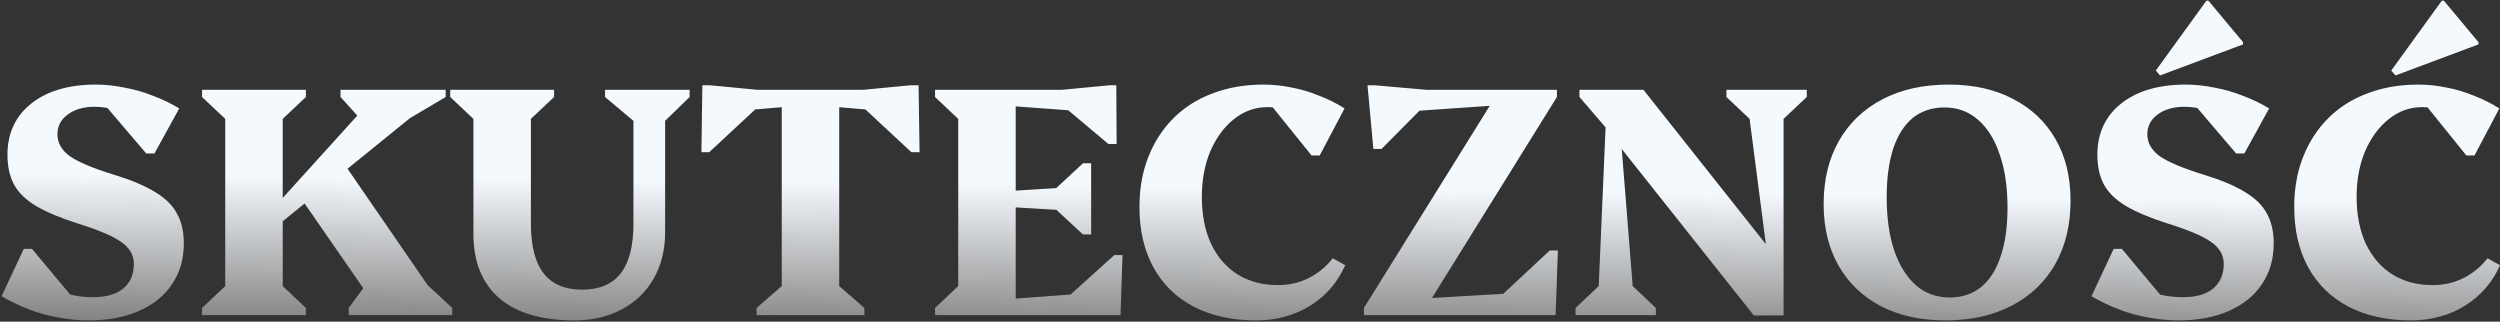 <svg xmlns="http://www.w3.org/2000/svg" width="1531" height="197" viewBox="0 0 1531 197" fill="none"><rect x="0" y="0" width="1531" height="197" fill="#333333" stroke="none"/><path d="M54.369 196.2C47.969 196.2 41.702 195.6 35.569 194.4C29.435 193.333 23.435 191.667 17.569 189.4C11.702 187.133 6.169 184.467 0.969 181.4L14.569 152.4H19.569L49.169 187.8H24.569V168.4C26.702 172.533 30.769 175.867 36.769 178.4C42.769 180.8 49.502 182 56.969 182C64.969 182 71.102 180.267 75.369 176.8C79.769 173.2 81.969 168.133 81.969 161.6C81.969 156.133 79.302 151.6 73.969 148C68.769 144.4 59.902 140.667 47.369 136.8C36.969 133.467 28.569 129.933 22.169 126.2C15.902 122.467 11.369 118.067 8.569 113C5.902 107.933 4.569 101.867 4.569 94.8C4.569 81.6 9.435 71.133 19.169 63.4C28.902 55.667 42.102 51.8 58.769 51.8C64.369 51.8 70.102 52.4 75.969 53.6C81.969 54.667 87.835 56.333 93.569 58.6C99.302 60.733 104.702 63.333 109.769 66.4L94.569 94H89.569L60.569 60H86.369L86.169 79.6C83.769 75.2 80.035 71.733 74.969 69.2C69.902 66.667 64.169 65.4 57.769 65.4C51.102 65.4 45.635 67 41.369 70.2C37.235 73.267 35.169 77.267 35.169 82.2C35.169 87.533 37.769 92.067 42.969 95.8C48.302 99.4 57.235 103.133 69.769 107C80.302 110.2 88.702 113.733 94.969 117.6C101.235 121.333 105.702 125.733 108.369 130.8C111.169 135.733 112.569 141.8 112.569 149C112.569 158.6 110.169 166.933 105.369 174C100.702 181.067 93.969 186.533 85.169 190.4C76.502 194.267 66.235 196.2 54.369 196.2ZM158.936 147L160.136 135.6L230.736 57.6L229.336 82.4L208.536 59.4V55H272.936V59.4L240.536 78.6L267.536 59L158.936 147ZM123.736 193V188.6L137.936 175.2V72.8L123.736 59.4V55H187.336V59.4L173.136 72.8V175.2L187.336 188.6V193H123.736ZM213.536 193V188.6L228.136 168.8L231.936 190.2L182.936 119.4L210.136 99.4L272.736 190.4L251.936 165.4L276.936 188.6V193H213.536ZM387.92 74L370.52 59.4V55H422.32V59.4L407.32 74V142C407.32 152.933 404.987 162.467 400.32 170.6C395.787 178.6 389.32 184.867 380.92 189.4C372.52 193.933 362.72 196.2 351.52 196.2C331.654 196.2 316.387 191.667 305.72 182.6C295.187 173.4 289.92 160.267 289.92 143.2V72.8L275.72 59.4V55H339.32V59.4L325.12 72.8V137C325.12 150.6 327.72 160.733 332.92 167.4C338.12 174.067 345.987 177.4 356.52 177.4C367.054 177.4 374.92 174.067 380.12 167.4C385.32 160.733 387.92 150.6 387.92 137V74ZM463.339 193V188.6L478.739 175.2V59L493.139 64.4L434.539 69.4V55H557.939V69.4L499.339 64.4L513.939 59V175.2L529.339 188.6V193H463.339ZM429.539 93.2L430.139 52.2H434.539L463.939 55L465.539 64.2L434.339 93.2H429.539ZM558.139 93.2L526.939 64.2L528.539 55L557.939 52.2H562.539L563.139 93.2H558.139ZM572.619 193V188.6L586.819 175.2V72.8L572.619 59.4V55H622.019V193H572.619ZM612.019 193V183.6L679.419 178.6V193H612.019ZM651.819 193V183.8L682.419 156.2H687.419L686.219 193H651.819ZM662.419 129.4L611.619 126.4V117.4L662.419 114.2V129.4ZM663.219 143.6L644.219 126V117.6L663.219 100H668.219V143.6H663.219ZM679.419 69.4L612.019 64.4V55H679.419V69.4ZM678.819 88.2L650.219 64.2V55L679.819 52.2H683.619L683.819 88.2H678.819ZM769.205 196.2C754.538 196.2 741.805 193.4 731.005 187.8C720.338 182.2 712.138 174.2 706.405 163.8C700.671 153.4 697.805 141.067 697.805 126.8C697.805 115.467 699.605 105.267 703.205 96.2C706.805 87 711.938 79.067 718.605 72.4C725.271 65.733 733.271 60.667 742.605 57.2C751.938 53.6 762.338 51.8 773.805 51.8C779.538 51.8 785.271 52.4 791.005 53.6C796.738 54.667 802.338 56.333 807.805 58.6C813.405 60.733 818.605 63.333 823.405 66.4L808.205 95.2H803.205L774.805 60H799.805V79.6C794.738 70.267 786.871 65.6 776.205 65.6C768.605 65.6 761.738 68.067 755.605 73C749.605 77.8 744.805 84.333 741.205 92.6C737.738 100.867 736.005 110.2 736.005 120.6C736.005 131.533 737.871 141.067 741.605 149.2C745.471 157.333 750.871 163.6 757.805 168C764.871 172.4 773.138 174.6 782.605 174.6C789.405 174.6 795.605 173.2 801.205 170.4C806.938 167.6 811.938 163.533 816.205 158.2L823.805 162.4C819.271 172.8 812.138 181.067 802.405 187.2C792.671 193.2 781.605 196.2 769.205 196.2ZM835.258 193V188.6L917.058 57.2L921.258 64.2L851.458 69V55H953.458V59.4L872.258 190L868.058 183L943.658 178.6V193H835.258ZM916.658 193V183.6L949.058 153.4H954.058L952.658 193H916.658ZM841.058 91.2L837.458 52.2H841.458L873.658 55L873.258 63.8L846.058 91.2H841.058ZM1074.06 193.2L986.461 82.8V55H1006.46L1089.86 160.2L1083.86 168.4L1071.46 72.8L1057.26 59.4V55H1106.46V59.4L1092.26 72.8V193.2H1074.06ZM964.861 193V188.6L979.061 175.2L983.261 78L967.261 59.4V55H990.261L999.861 175.2L1014.06 188.6V193H964.861ZM1191.4 196.2C1176.34 196.2 1163.2 193.333 1152 187.6C1140.8 181.733 1132.14 173.467 1126 162.8C1119.87 152.133 1116.8 139.533 1116.8 125C1116.8 110.067 1119.94 97.133 1126.2 86.2C1132.47 75.267 1141.34 66.8 1152.8 60.8C1164.27 54.8 1177.8 51.8 1193.4 51.8C1208.6 51.8 1221.74 54.733 1232.8 60.6C1244 66.333 1252.67 74.533 1258.8 85.2C1264.94 95.733 1268 108.333 1268 123C1268 137.8 1264.87 150.733 1258.6 161.8C1252.34 172.733 1243.47 181.2 1232 187.2C1220.54 193.2 1207 196.2 1191.4 196.2ZM1194 182.2C1201.47 182.2 1207.87 180.067 1213.2 175.8C1218.54 171.4 1222.54 165.133 1225.2 157C1228 148.733 1229.4 138.8 1229.4 127.2C1229.4 114.533 1227.8 103.667 1224.6 94.6C1221.54 85.4 1217.14 78.333 1211.4 73.4C1205.67 68.333 1198.8 65.8 1190.8 65.8C1183.2 65.8 1176.74 67.933 1171.4 72.2C1166.2 76.467 1162.2 82.733 1159.4 91C1156.74 99.267 1155.4 109.2 1155.4 120.8C1155.4 133.333 1156.94 144.2 1160 153.4C1163.2 162.6 1167.67 169.733 1173.4 174.8C1179.27 179.733 1186.14 182.2 1194 182.2ZM1334.22 196.2C1327.82 196.2 1321.55 195.6 1315.42 194.4C1309.29 193.333 1303.29 191.667 1297.42 189.4C1291.55 187.133 1286.02 184.467 1280.82 181.4L1294.42 152.4H1299.42L1329.02 187.8H1304.42V168.4C1306.55 172.533 1310.62 175.867 1316.62 178.4C1322.62 180.8 1329.35 182 1336.82 182C1344.82 182 1350.95 180.267 1355.22 176.8C1359.62 173.2 1361.82 168.133 1361.82 161.6C1361.82 156.133 1359.15 151.6 1353.82 148C1348.62 144.4 1339.75 140.667 1327.22 136.8C1316.82 133.467 1308.42 129.933 1302.02 126.2C1295.75 122.467 1291.22 118.067 1288.42 113C1285.75 107.933 1284.42 101.867 1284.42 94.8C1284.42 81.6 1289.29 71.133 1299.02 63.4C1308.75 55.667 1321.95 51.8 1338.62 51.8C1344.22 51.8 1349.95 52.4 1355.82 53.6C1361.82 54.667 1367.69 56.333 1373.42 58.6C1379.15 60.733 1384.55 63.333 1389.62 66.4L1374.42 94H1369.42L1340.42 60H1366.22L1366.02 79.6C1363.62 75.2 1359.89 71.733 1354.82 69.2C1349.75 66.667 1344.02 65.4 1337.62 65.4C1330.95 65.4 1325.49 67 1321.22 70.2C1317.09 73.267 1315.02 77.267 1315.02 82.2C1315.02 87.533 1317.62 92.067 1322.82 95.8C1328.15 99.4 1337.09 103.133 1349.62 107C1360.15 110.2 1368.55 113.733 1374.82 117.6C1381.09 121.333 1385.55 125.733 1388.22 130.8C1391.02 135.733 1392.42 141.8 1392.42 149C1392.42 158.6 1390.02 166.933 1385.22 174C1380.55 181.067 1373.82 186.533 1365.02 190.4C1356.35 194.267 1346.09 196.2 1334.22 196.2ZM1322.82 46.2L1320.22 43.2L1351.22 0.4H1352.42L1373.62 25.8V27.2L1322.82 46.2ZM1476.39 196.2C1461.73 196.2 1448.99 193.4 1438.19 187.8C1427.53 182.2 1419.33 174.2 1413.59 163.8C1407.86 153.4 1404.99 141.067 1404.99 126.8C1404.99 115.467 1406.79 105.267 1410.39 96.2C1413.99 87 1419.13 79.067 1425.79 72.4C1432.46 65.733 1440.46 60.667 1449.79 57.2C1459.13 53.6 1469.53 51.8 1480.99 51.8C1486.73 51.8 1492.46 52.4 1498.19 53.6C1503.93 54.667 1509.53 56.333 1514.99 58.6C1520.59 60.733 1525.79 63.333 1530.59 66.4L1515.39 95.2H1510.39L1481.99 60H1506.99V79.6C1501.93 70.267 1494.06 65.6 1483.39 65.6C1475.79 65.6 1468.93 68.067 1462.79 73C1456.79 77.8 1451.99 84.333 1448.39 92.6C1444.93 100.867 1443.19 110.2 1443.19 120.6C1443.19 131.533 1445.06 141.067 1448.79 149.2C1452.66 157.333 1458.06 163.6 1464.99 168C1472.06 172.4 1480.33 174.6 1489.79 174.6C1496.59 174.6 1502.79 173.2 1508.39 170.4C1514.13 167.6 1519.13 163.533 1523.39 158.2L1530.99 162.4C1526.46 172.8 1519.33 181.067 1509.59 187.2C1499.86 193.2 1488.79 196.2 1476.39 196.2ZM1466.99 46.2L1464.39 43.2L1495.39 0.4H1496.59L1517.79 25.8V27.2L1466.99 46.2Z" fill="url(#paint0_linear_346_875)"></path><defs><linearGradient id="paint0_linear_346_875" x1="512" y1="112" x2="510.269" y2="260.325" gradientUnits="userSpaceOnUse"><stop stop-color="#F4F9FE"></stop><stop offset="1" stop-color="white" stop-opacity="0"></stop></linearGradient></defs></svg>